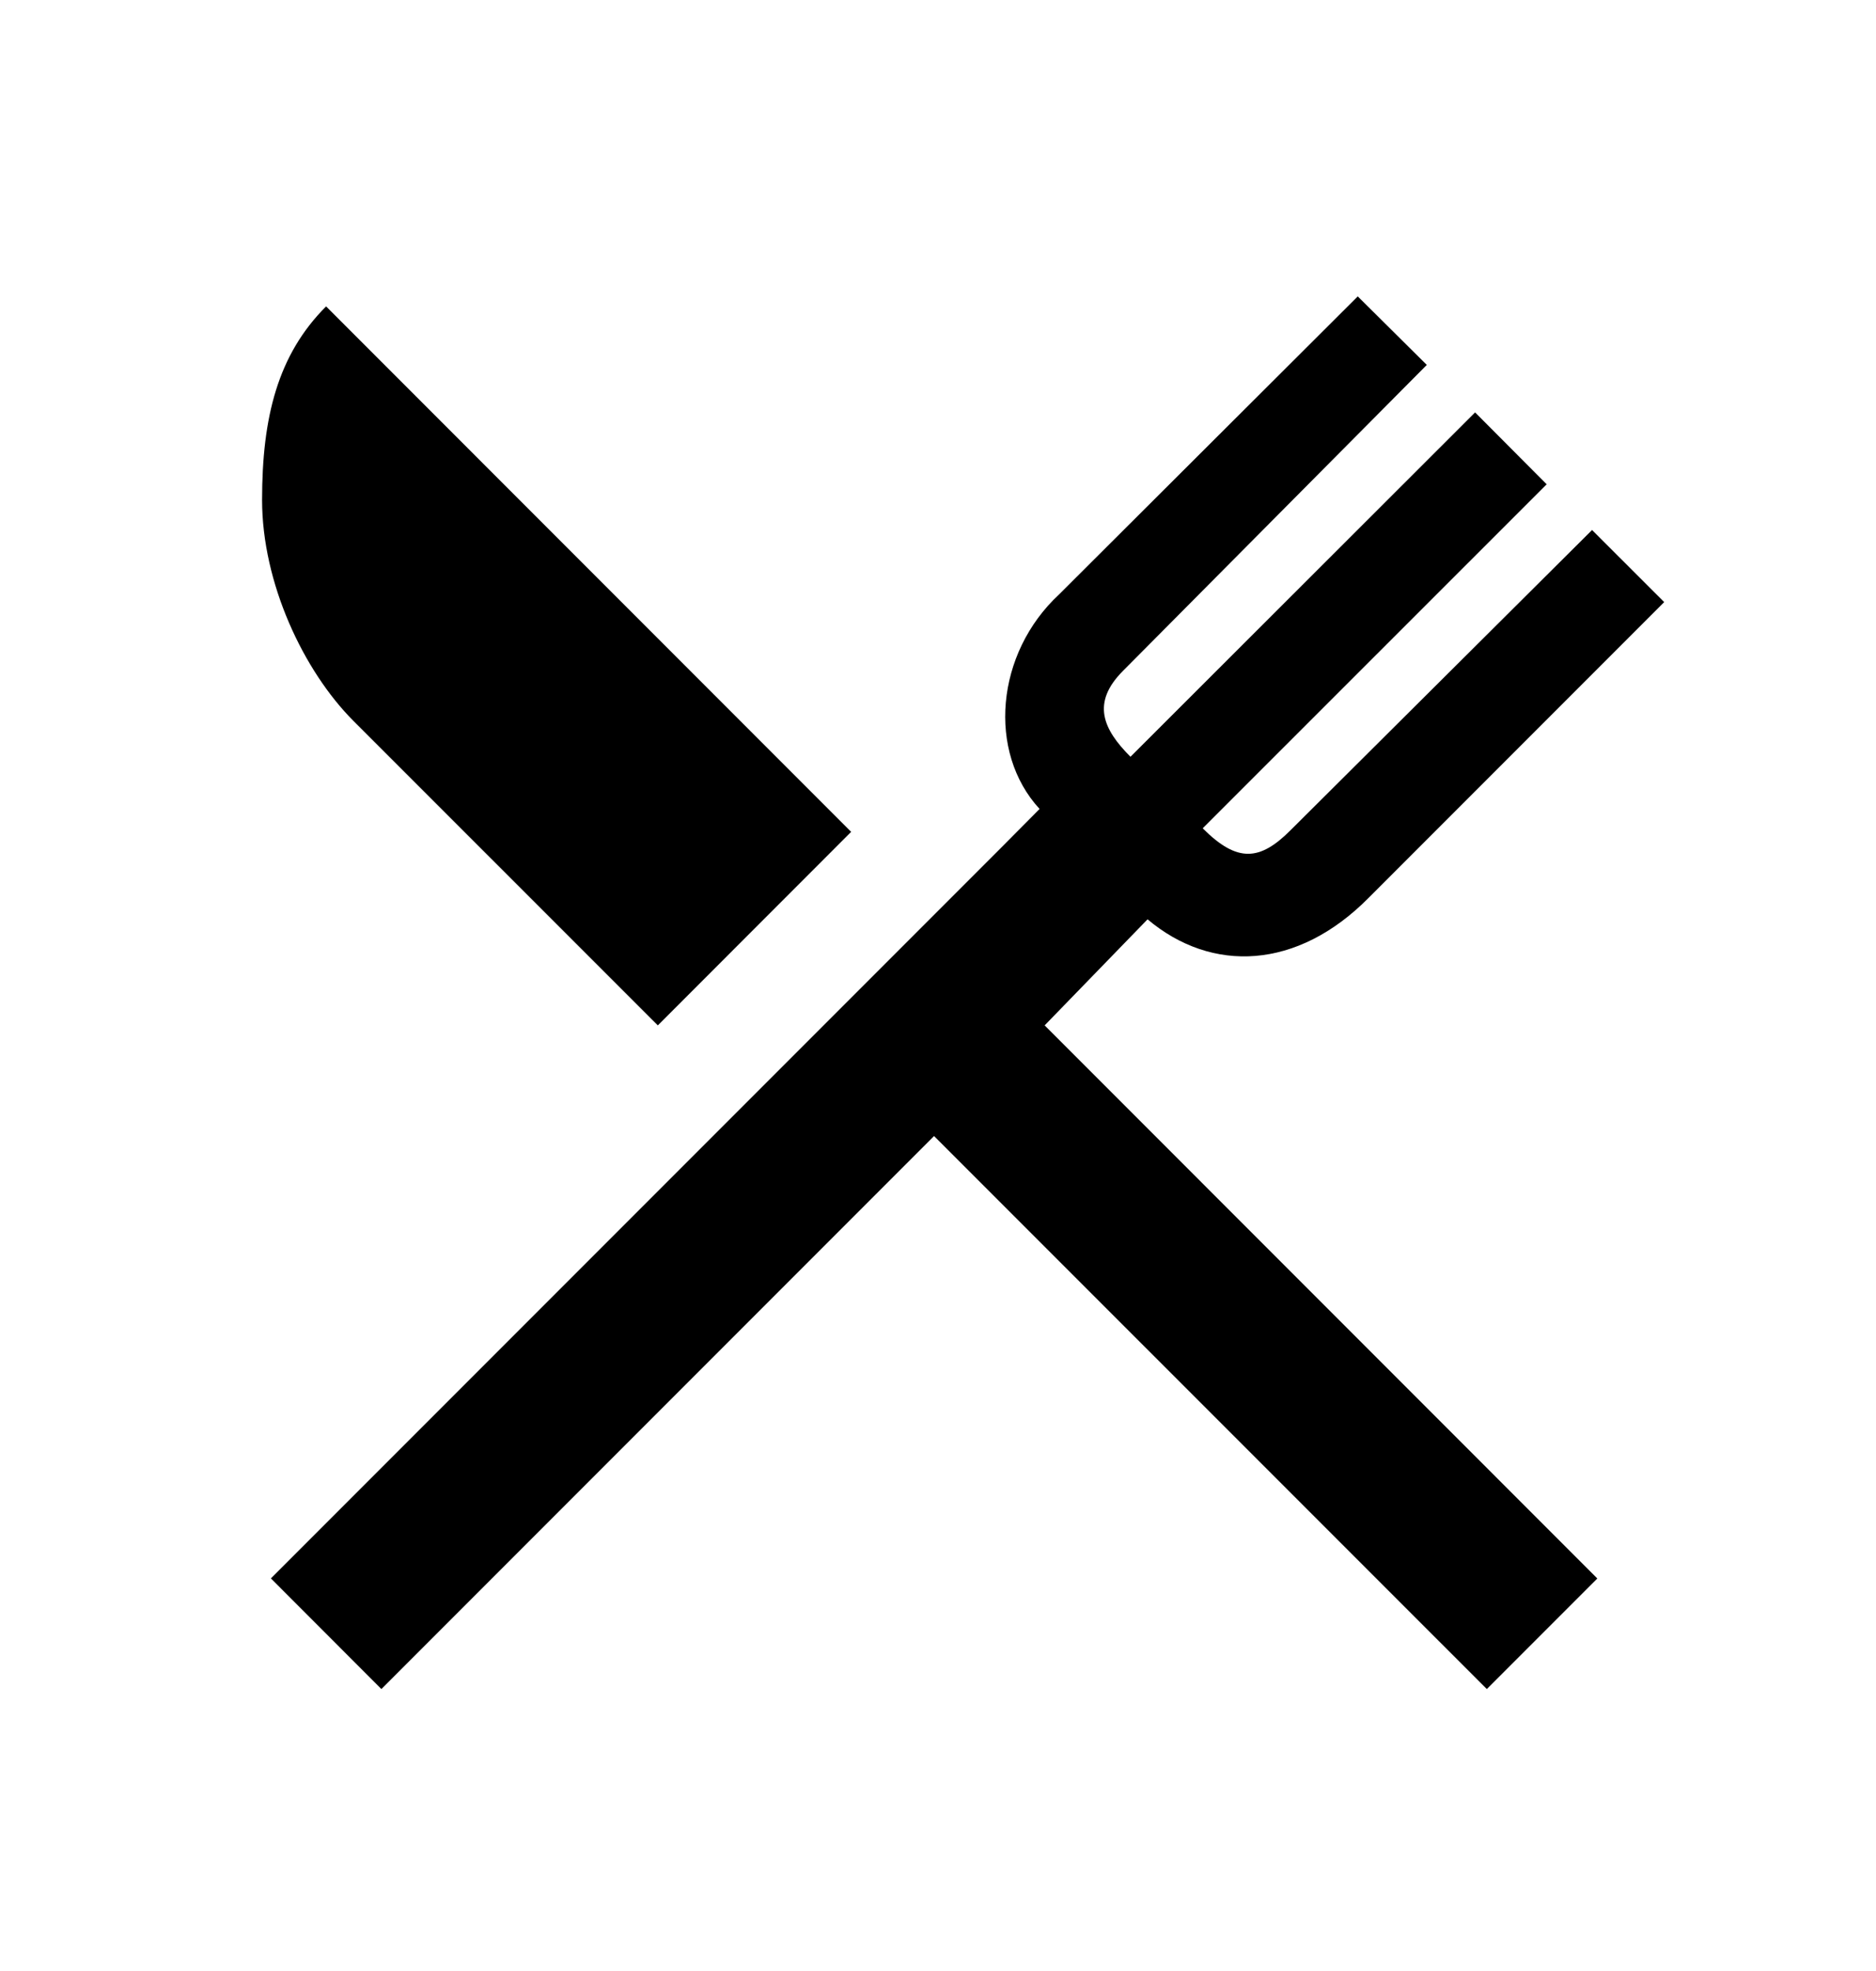 <svg xmlns="http://www.w3.org/2000/svg" width="20" height="21" fill="none"><path fill="#000" d="m11.137 10.925 1.097-1.13c.686.577 1.597.539 2.358-.23l3.15-3.15-.769-.768-3.216 3.2c-.325.325-.566.348-.935-.022l3.667-3.665-.763-.766-3.674 3.669c-.294-.294-.419-.575-.08-.915l3.239-3.26-.736-.73-3.184 3.175c-.677.628-.768 1.679-.208 2.286l-.413.416-7.782 7.782 1.178 1.179 5.892-5.892 5.893 5.892 1.178-1.178-5.892-5.893zm-7.66-7.66 5.597 5.598-2.061 2.062L3.77 7.683c-.535-.535-.976-1.472-.976-2.356 0-.884.168-1.548.682-2.062z"/></svg>